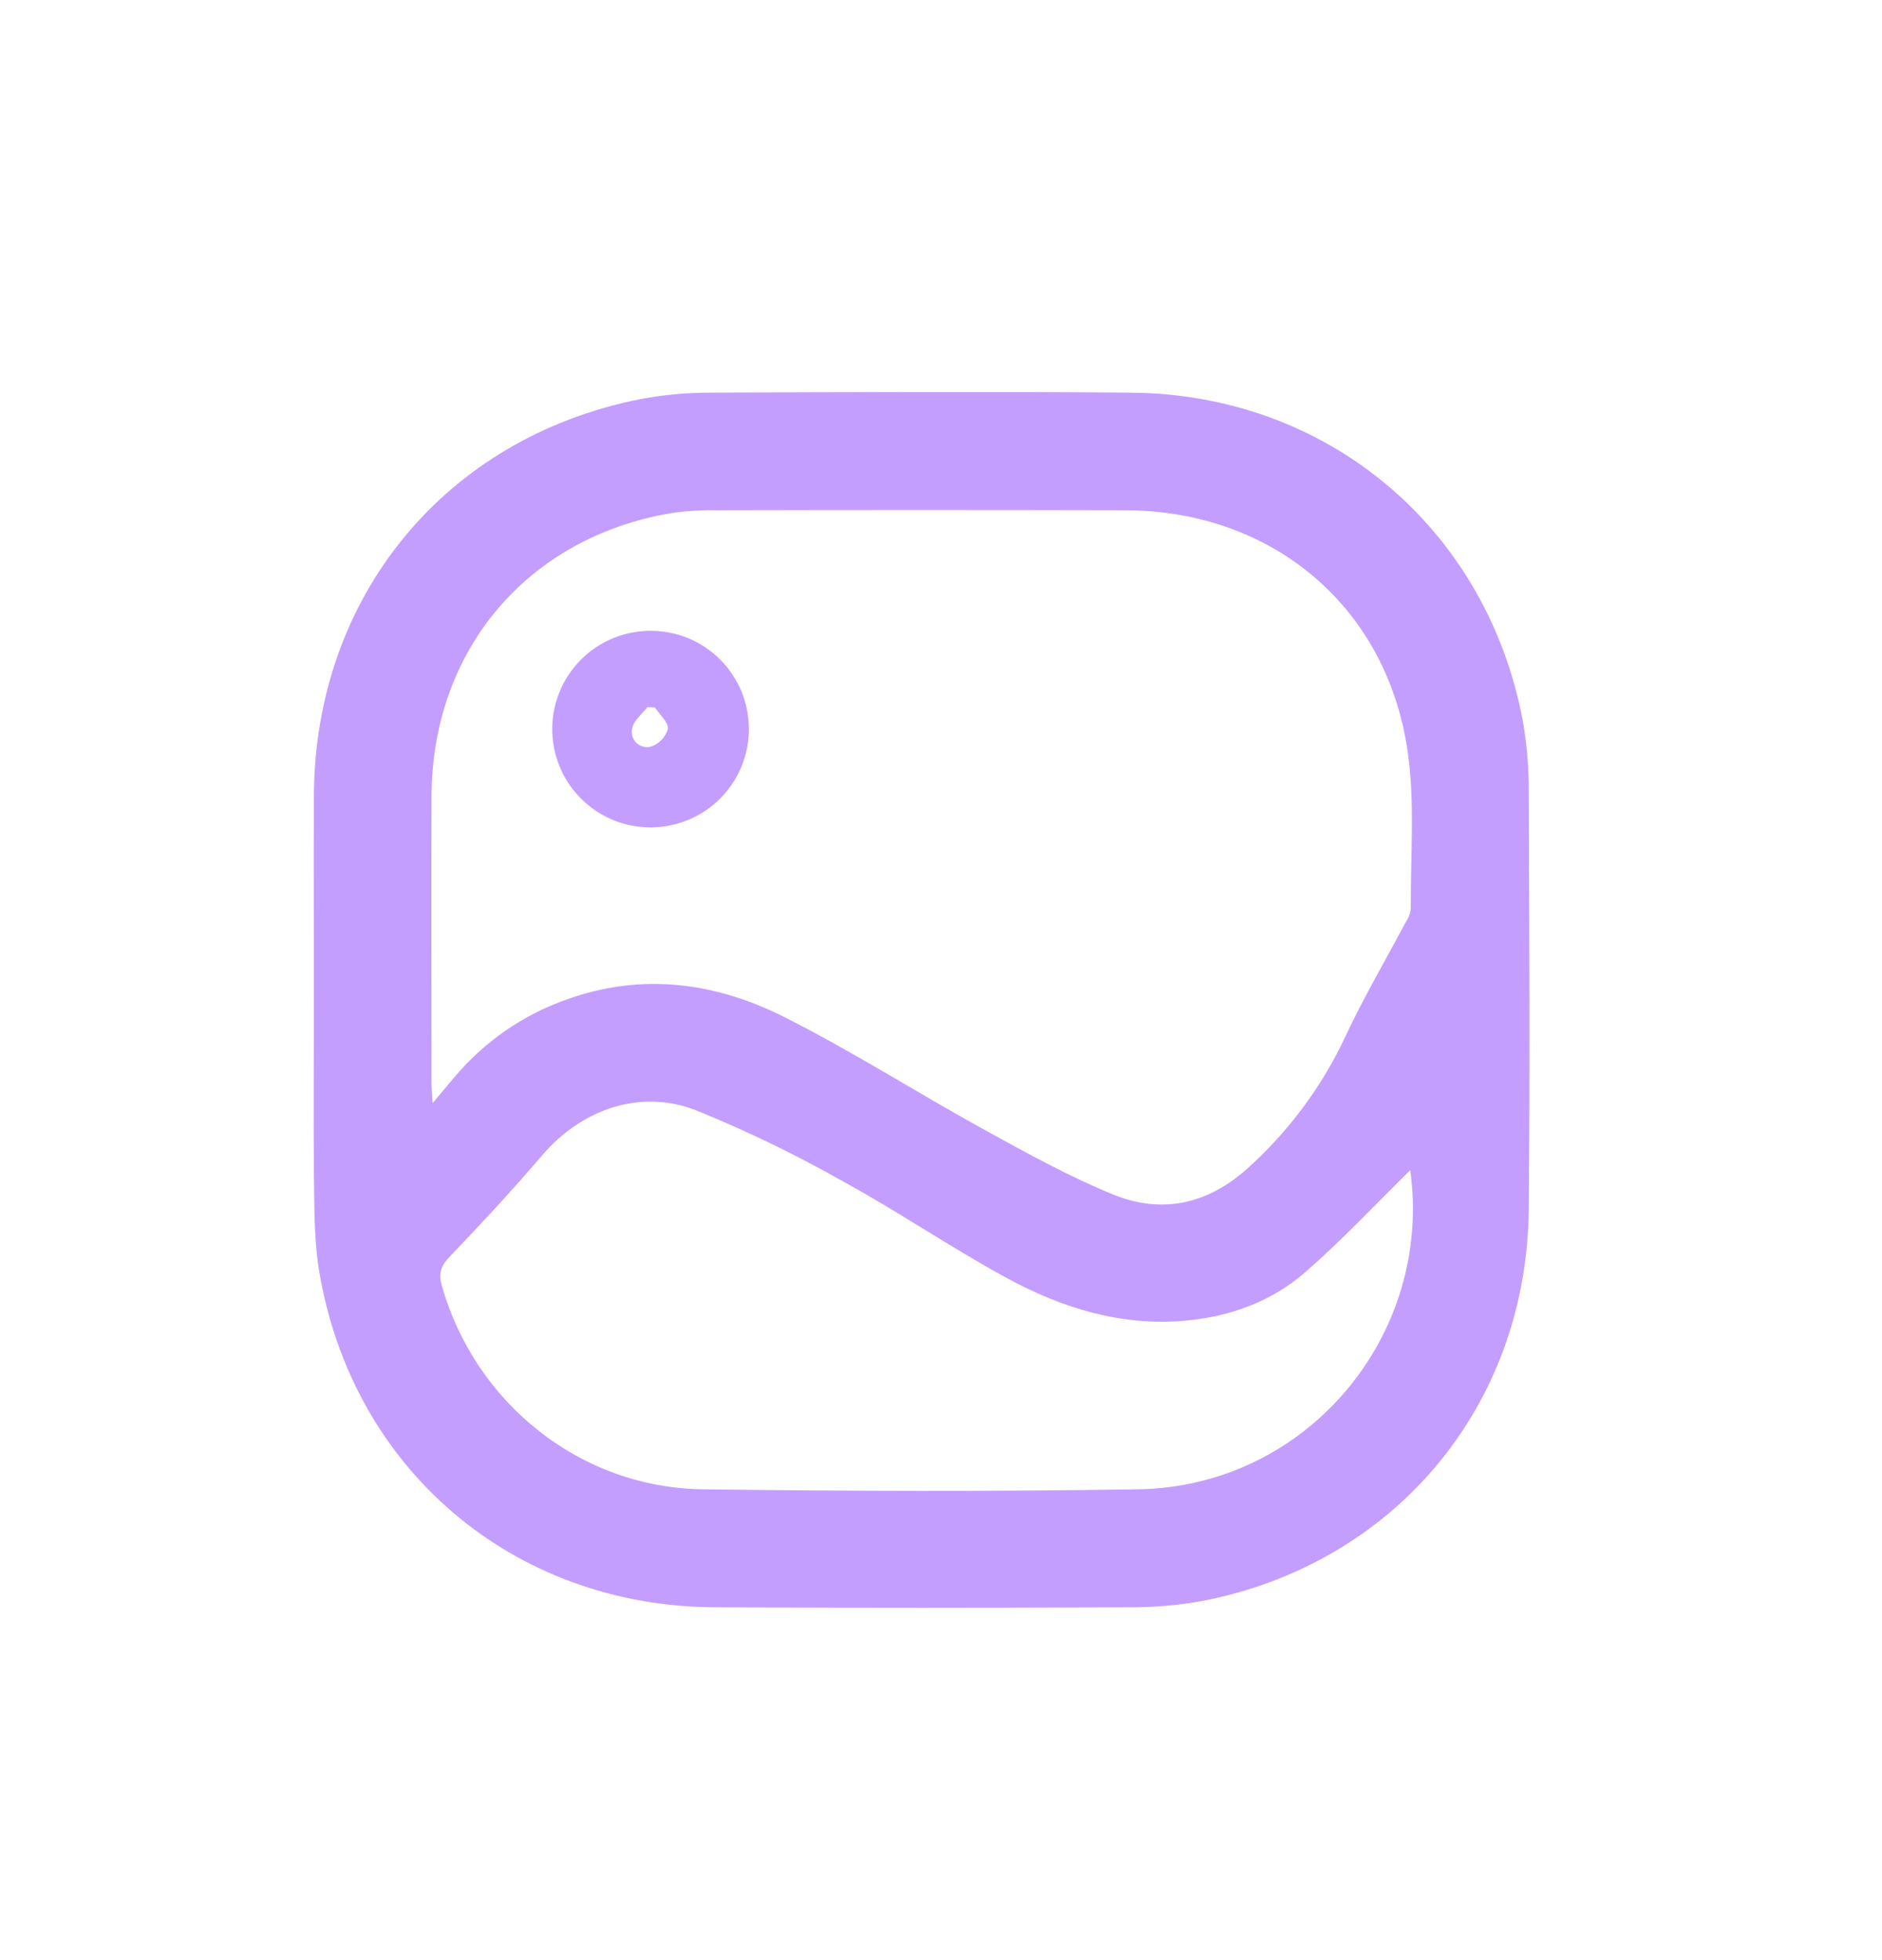<svg width="24" height="25" viewBox="0 0 24 25" fill="none" xmlns="http://www.w3.org/2000/svg">
<path d="M4.003 12.768C4.003 11.893 3.999 11.018 4.003 10.143C4.017 7.604 5.677 5.584 8.164 5.091C8.464 5.034 8.768 5.007 9.073 5.008C10.854 5.001 12.635 4.994 14.416 5.008C16.916 5.025 18.943 6.718 19.416 9.174C19.47 9.474 19.496 9.778 19.495 10.082C19.502 11.864 19.512 13.645 19.495 15.426C19.471 17.934 17.785 19.948 15.324 20.421C15.009 20.477 14.689 20.503 14.369 20.5C12.619 20.508 10.869 20.508 9.119 20.5C6.537 20.489 4.475 18.729 4.065 16.181C4.003 15.783 4.01 15.373 4.003 14.967C3.997 14.237 4.003 13.502 4.003 12.768ZM5.516 14.071L5.797 13.736C6.176 13.286 6.668 12.945 7.223 12.749C8.18 12.403 9.115 12.527 9.992 12.967C10.868 13.407 11.698 13.939 12.558 14.412C13.096 14.708 13.637 15.008 14.205 15.239C14.826 15.489 15.41 15.355 15.917 14.895C16.44 14.423 16.863 13.851 17.16 13.213C17.392 12.719 17.668 12.248 17.924 11.766C17.959 11.716 17.982 11.658 17.991 11.597C17.986 10.918 18.048 10.228 17.948 9.563C17.672 7.721 16.212 6.511 14.347 6.508C12.613 6.504 10.879 6.504 9.145 6.508C8.95 6.504 8.755 6.516 8.562 6.544C6.727 6.853 5.51 8.29 5.503 10.156C5.499 11.374 5.503 12.593 5.503 13.811C5.503 13.879 5.51 13.946 5.516 14.071ZM17.984 14.925C17.547 15.354 17.115 15.817 16.642 16.229C16.215 16.599 15.693 16.791 15.125 16.843C14.299 16.92 13.543 16.683 12.836 16.299C12.129 15.914 11.465 15.459 10.761 15.074C10.152 14.728 9.522 14.423 8.873 14.16C8.16 13.883 7.414 14.151 6.915 14.734C6.535 15.179 6.136 15.609 5.732 16.031C5.62 16.149 5.59 16.244 5.635 16.401C6.063 17.901 7.402 18.974 8.961 18.995C10.812 19.019 12.663 19.024 14.513 18.995C16.67 18.961 18.275 17.028 17.984 14.925Z" fill="#C39EFF"/>
<path d="M9.55 9.3C9.55 9.548 9.476 9.791 9.338 9.997C9.2 10.203 9.004 10.364 8.774 10.458C8.545 10.553 8.293 10.577 8.05 10.529C7.806 10.48 7.583 10.36 7.408 10.184C7.233 10.009 7.114 9.785 7.066 9.541C7.018 9.298 7.043 9.046 7.139 8.817C7.234 8.588 7.396 8.392 7.602 8.255C7.809 8.118 8.052 8.045 8.3 8.046C8.464 8.046 8.627 8.078 8.779 8.141C8.931 8.204 9.069 8.297 9.185 8.413C9.301 8.53 9.393 8.668 9.456 8.82C9.518 8.972 9.55 9.135 9.55 9.3ZM8.353 9.023L8.255 9.02C8.188 9.108 8.081 9.189 8.063 9.287C8.055 9.319 8.055 9.353 8.064 9.386C8.072 9.418 8.089 9.448 8.112 9.471C8.136 9.495 8.165 9.513 8.197 9.522C8.229 9.531 8.263 9.532 8.296 9.524C8.348 9.508 8.396 9.478 8.434 9.439C8.473 9.399 8.501 9.351 8.517 9.298C8.527 9.214 8.413 9.116 8.353 9.023Z" fill="#C39EFF"/>
</svg>
